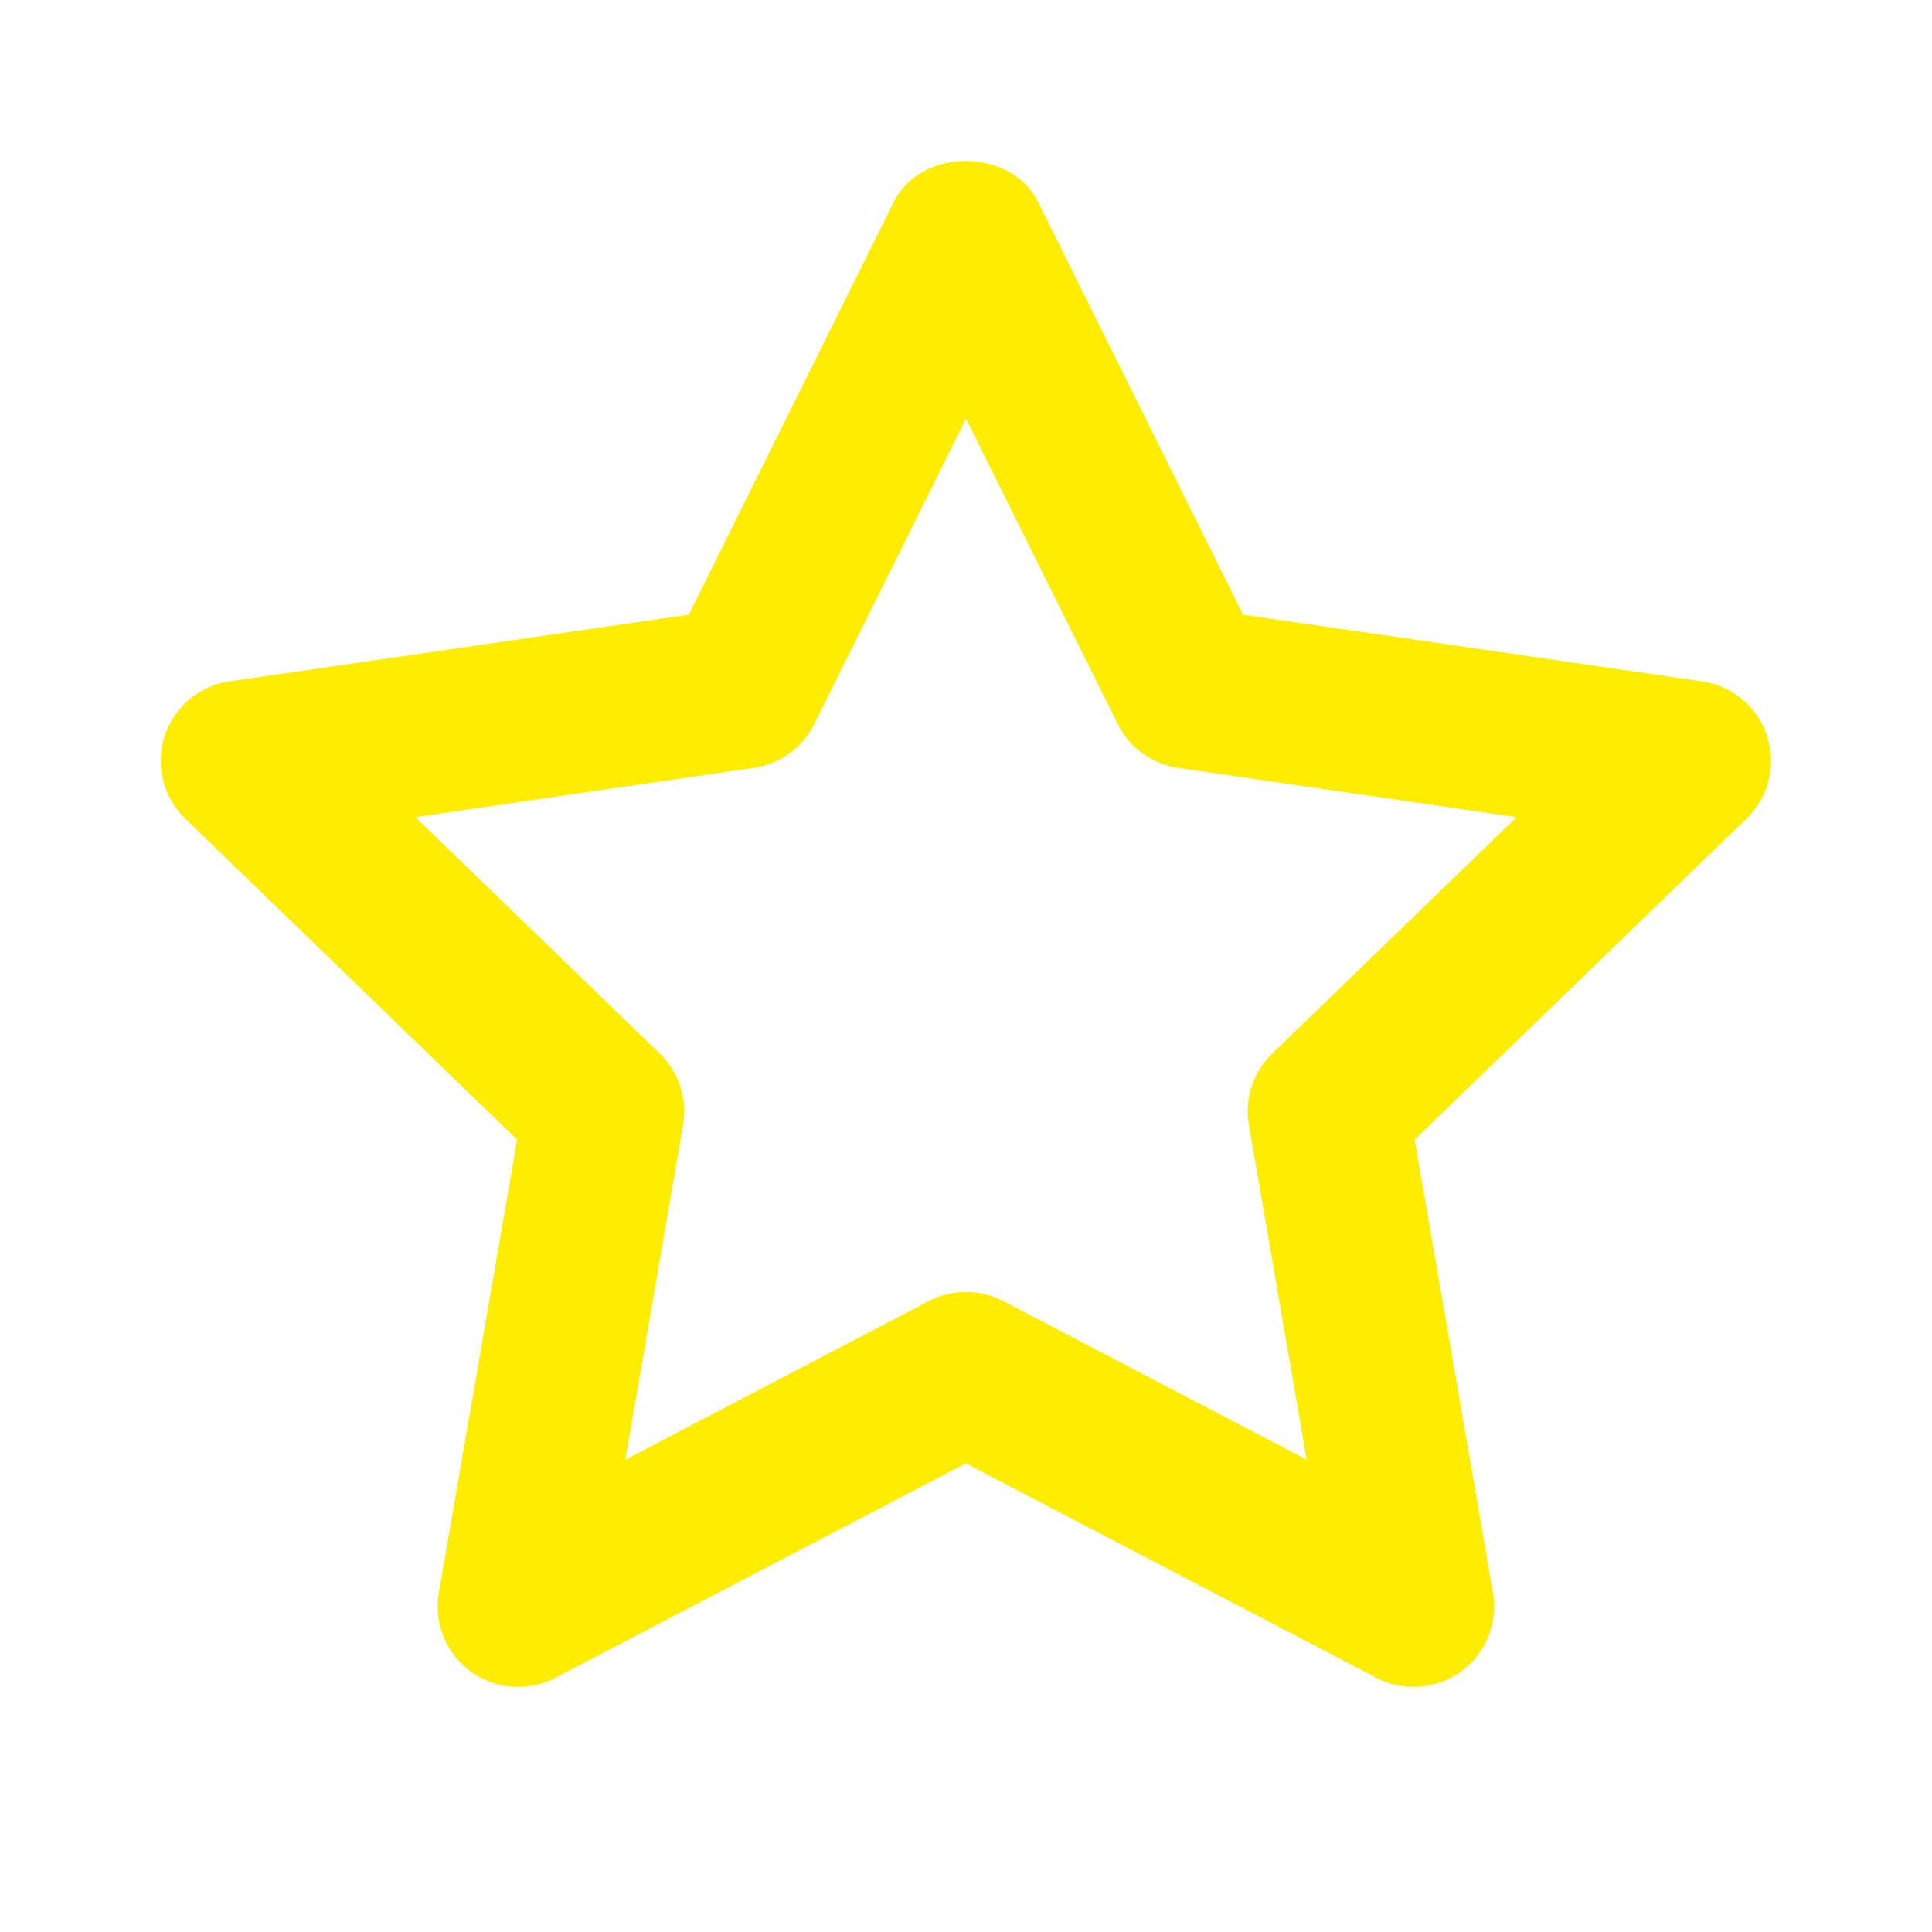 <svg width="24" height="24" viewBox="0 0 24 24" fill="none" xmlns="http://www.w3.org/2000/svg"><path fill-rule="evenodd" clip-rule="evenodd" d="M12 16.05c.159 0 .318.038.463.113l3.769 1.97-.717-4.157a1 1 0 0 1 .29-.889l3.035-2.936-4.203-.612a1 1 0 0 1-.751-.544L12 5.201l-1.886 3.794a1 1 0 0 1-.752.544l-4.203.612 3.036 2.936a1 1 0 0 1 .29.889l-.717 4.157 3.769-1.97c.144-.075.303-.113.462-.113m5.561 4.905a1 1 0 0 1-.462-.113l-5.1-2.664L6.9 20.842a1 1 0 0 1-1.448-1.057l.972-5.628-4.12-3.985a.998.998 0 0 1 .55-1.708l5.702-.828 2.547-5.126c.338-.68 1.454-.68 1.792 0l2.547 5.126 5.7.828a.998.998 0 0 1 .551 1.708l-4.12 3.985.973 5.628a1 1 0 0 1-.986 1.17" fill="#FEED00"/></svg>